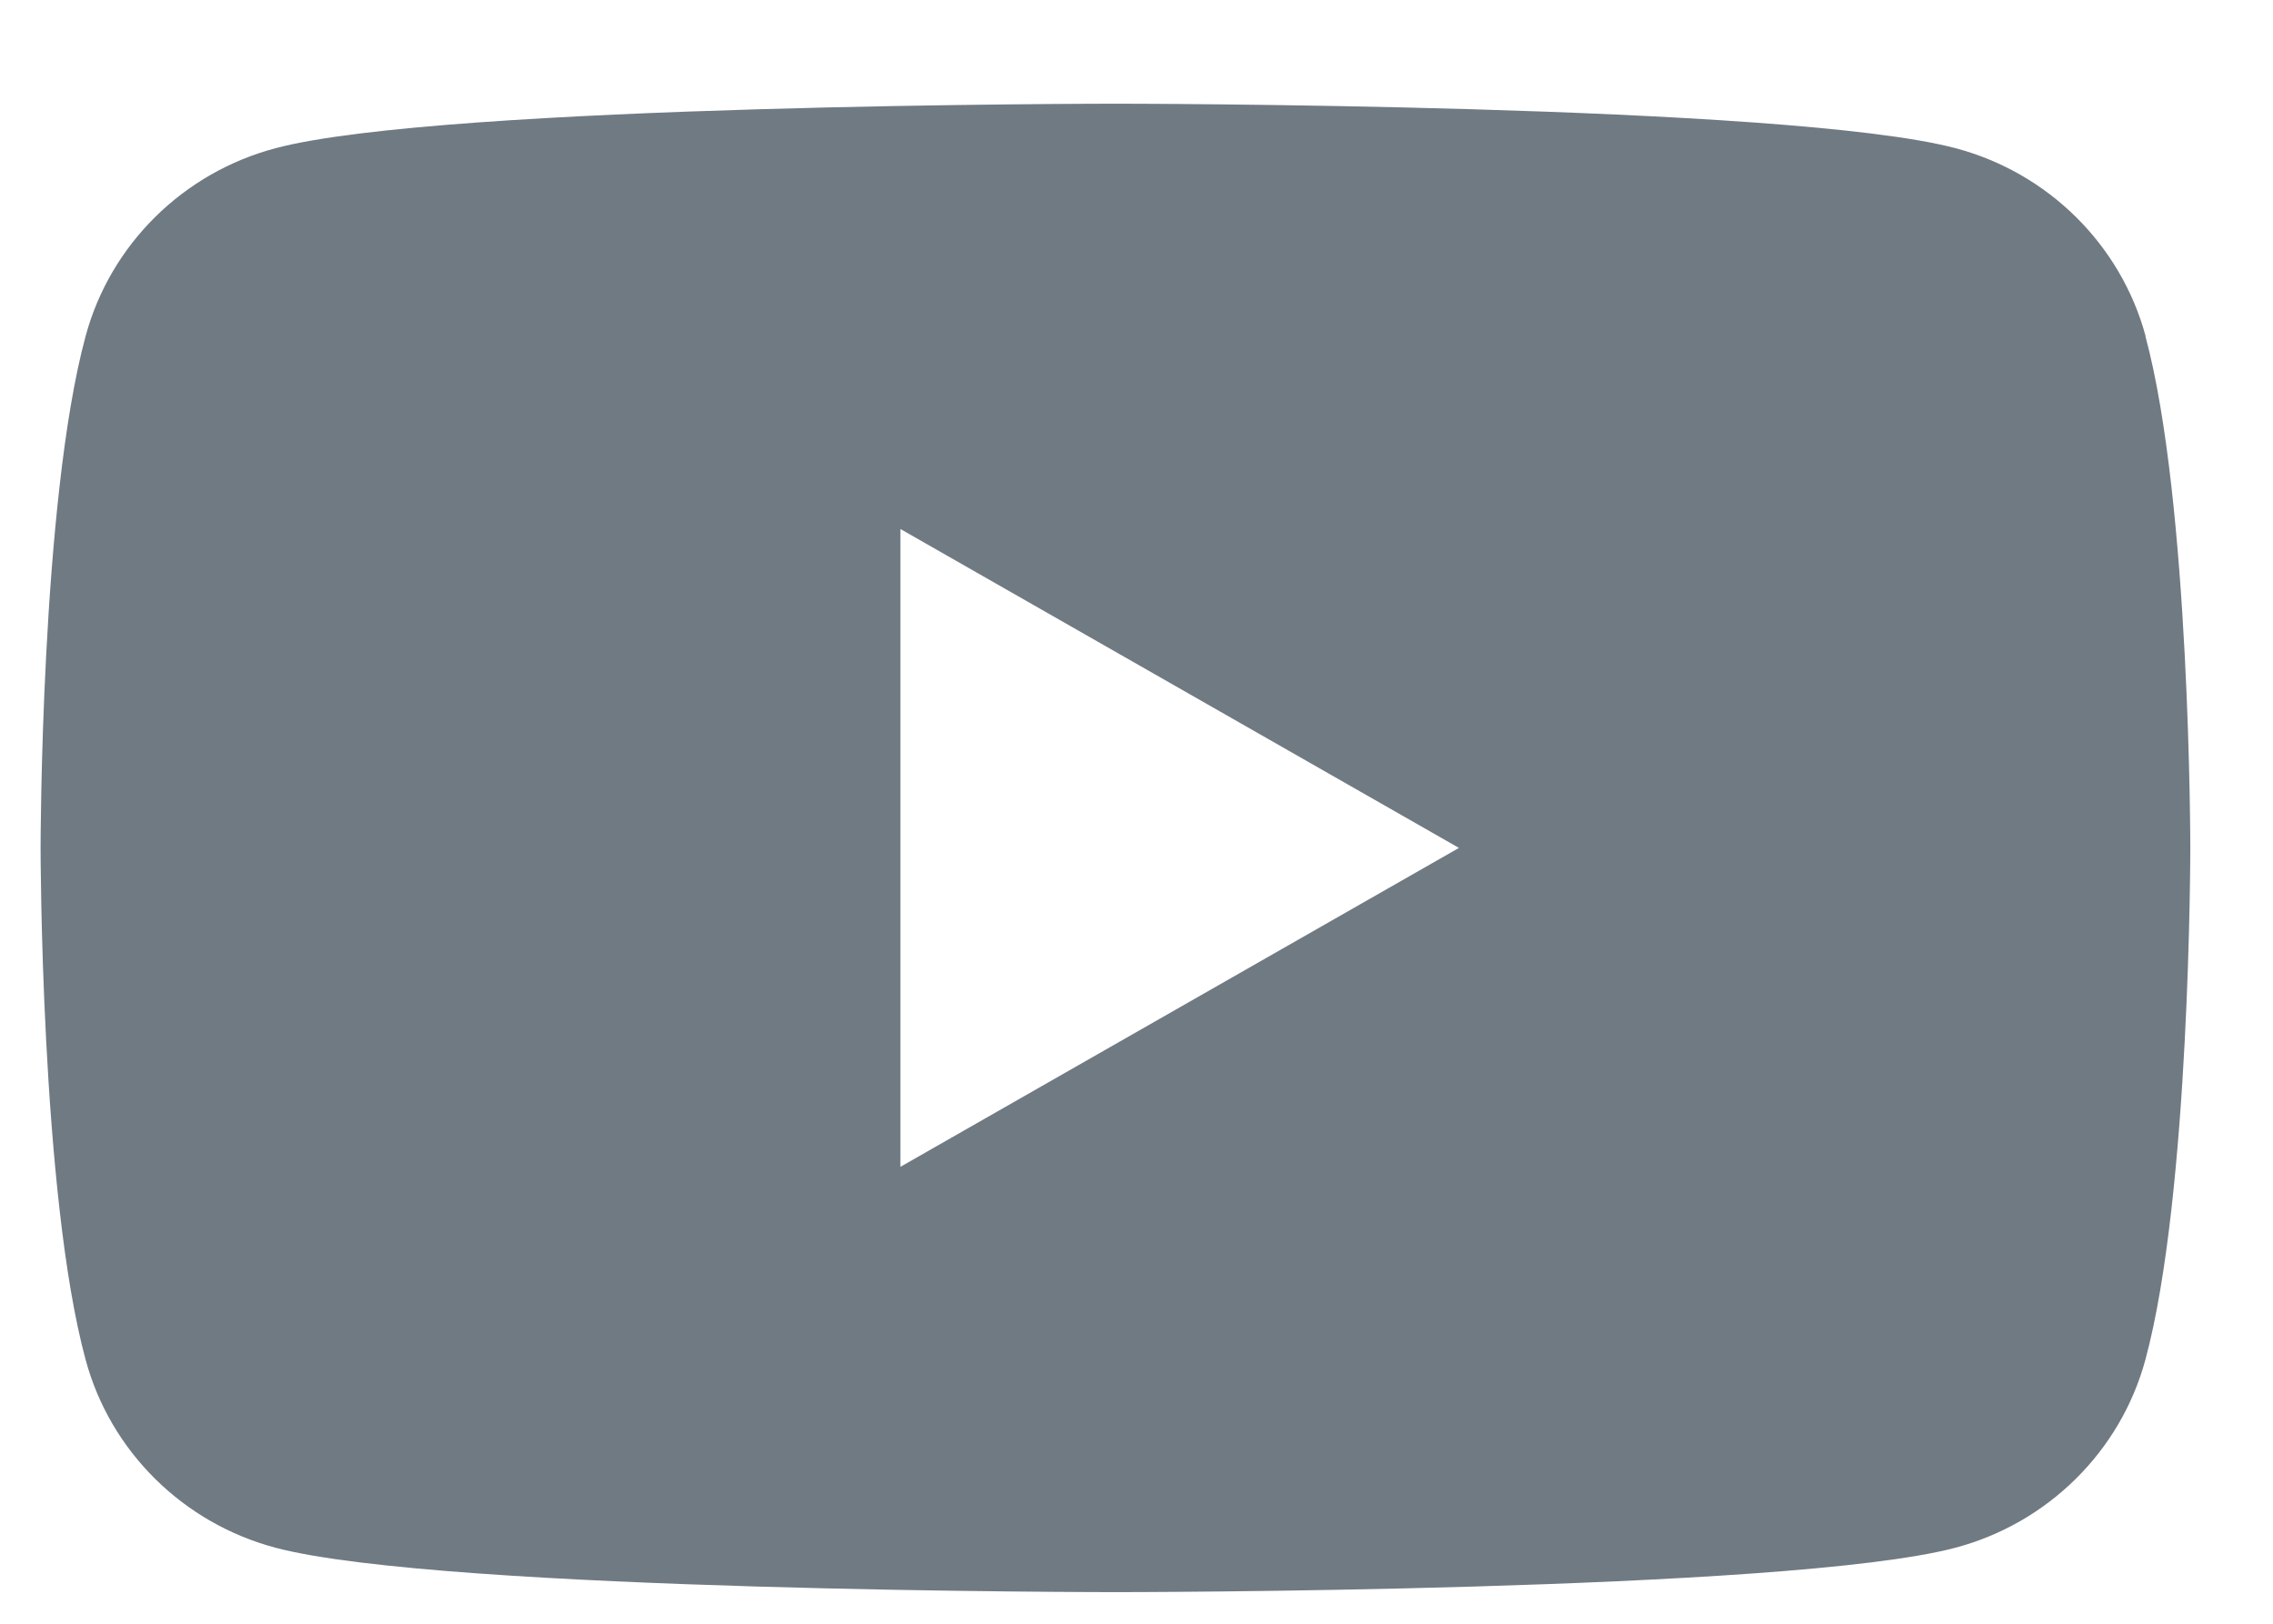 <svg width="21" height="15" viewBox="0 0 21 15" fill="none" xmlns="http://www.w3.org/2000/svg">
<path d="M19.823 3.105C19.594 2.26 18.922 1.595 18.067 1.369C16.517 0.958 10.306 0.958 10.306 0.958C10.306 0.958 4.095 0.958 2.546 1.369C1.691 1.595 1.019 2.26 0.791 3.105C0.375 4.637 0.375 7.833 0.375 7.833C0.375 7.833 0.375 11.03 0.791 12.561C1.019 13.407 1.691 14.071 2.546 14.298C4.095 14.708 10.306 14.708 10.306 14.708C10.306 14.708 16.517 14.708 18.065 14.298C18.92 14.071 19.592 13.407 19.821 12.561C20.236 11.03 20.236 7.833 20.236 7.833C20.236 7.833 20.236 4.637 19.821 3.105H19.823ZM8.319 10.779V4.887L13.479 7.833L8.319 10.779Z" fill="#707A83"/>
</svg>
